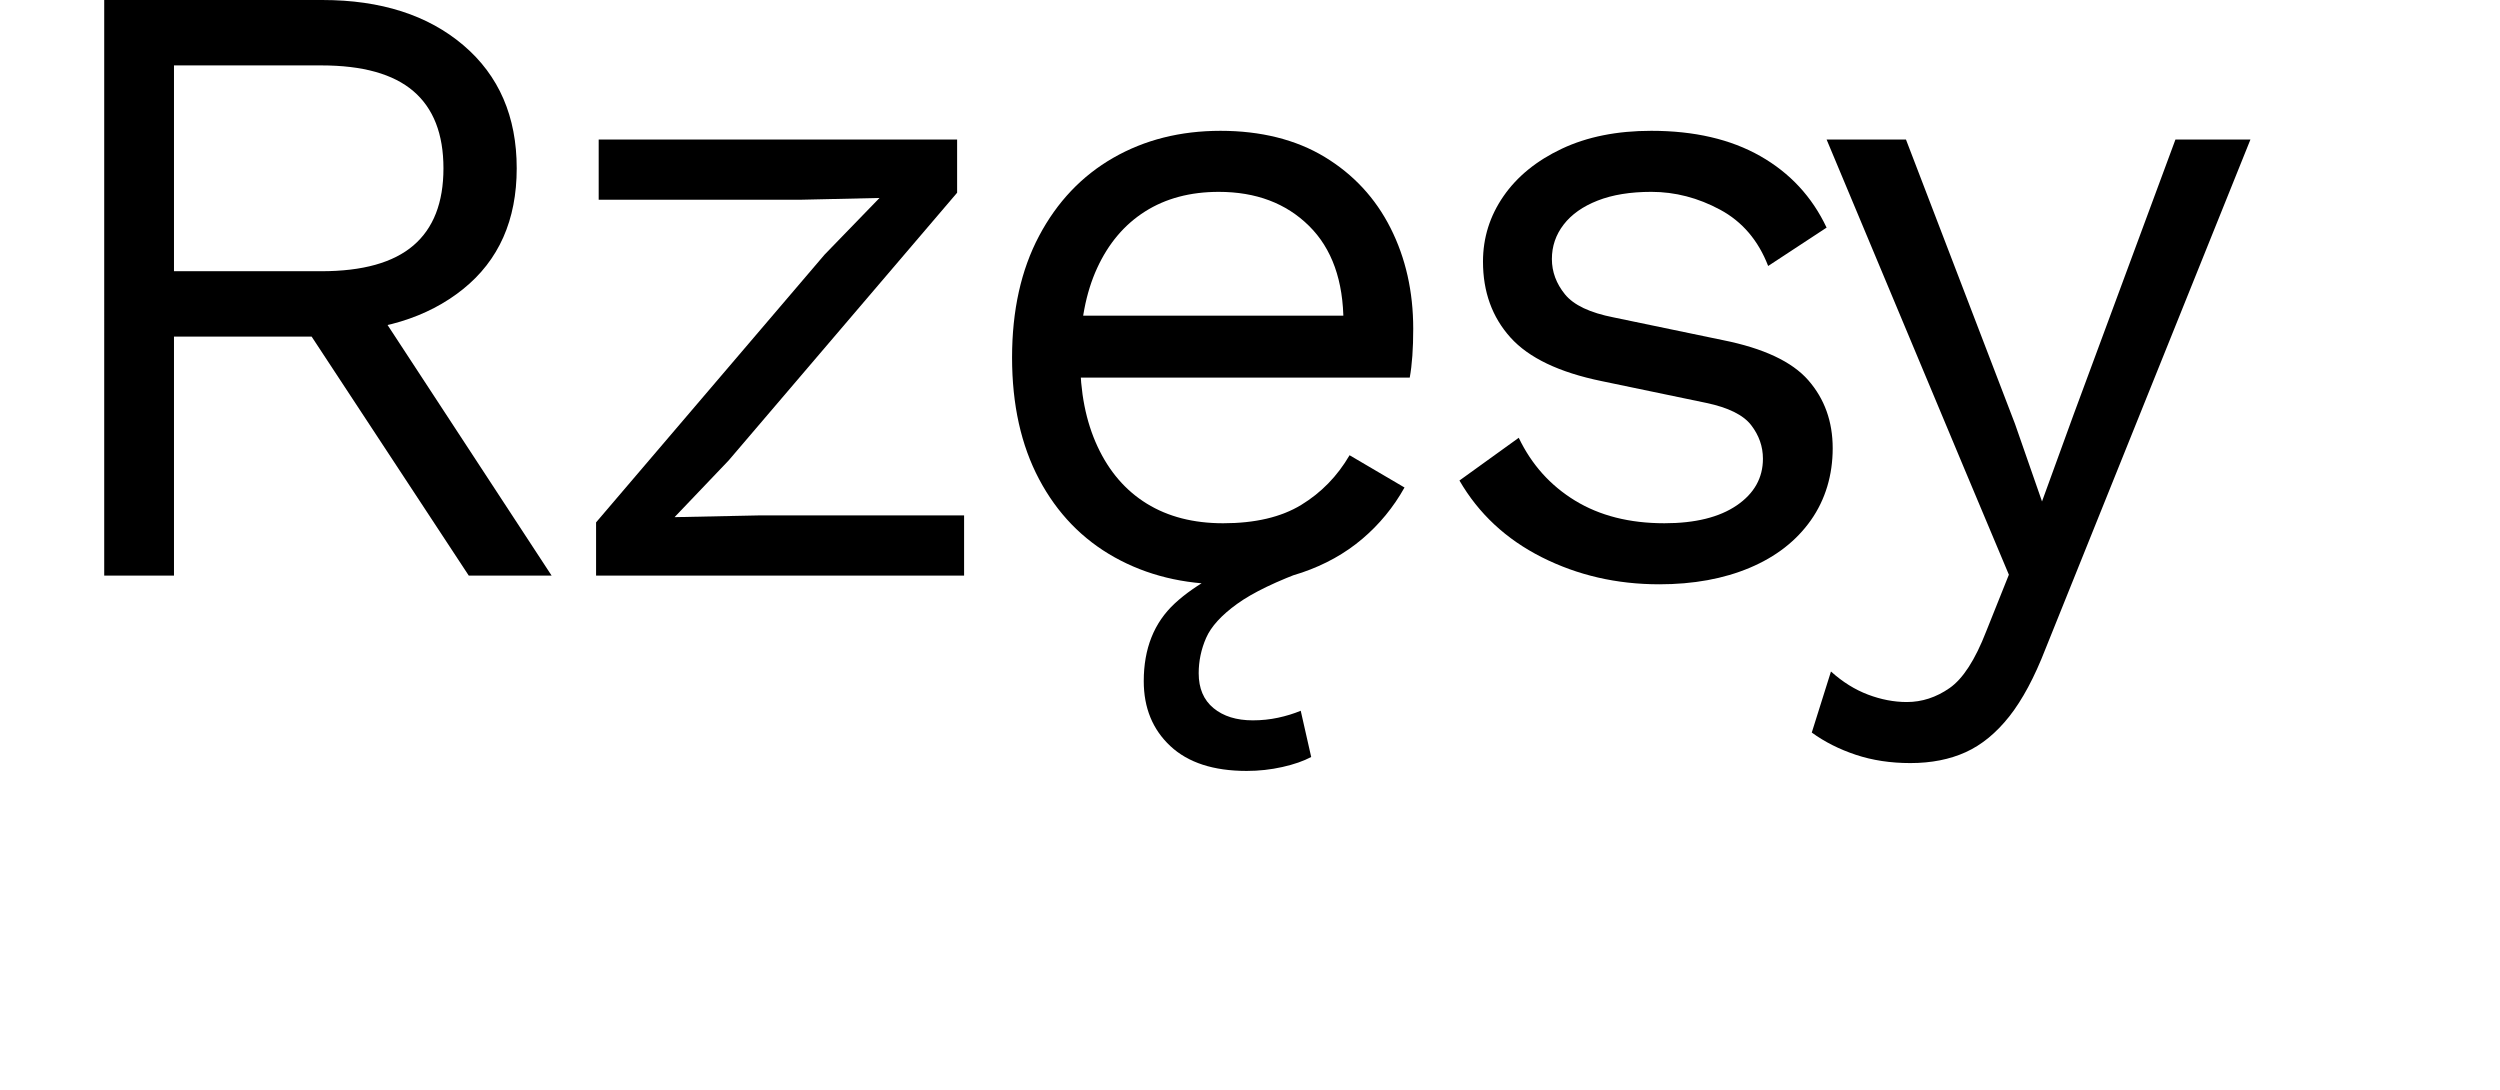 <?xml version="1.0" encoding="UTF-8"?>
<svg id="Warstwa_2" data-name="Warstwa 2" xmlns="http://www.w3.org/2000/svg" viewBox="0 0 172 75">
  <defs>
    <style>
      .cls-1 {
        fill: #000;
      }

      .cls-1, .cls-2 {
        stroke-width: 0px;
      }

      .cls-2 {
        fill: none;
      }
    </style>
  </defs>
  <g id="Warstwa_1-2" data-name="Warstwa 1">
    <g>
      <g>
        <path class="cls-1" d="M22.17,0c4.04,0,7.28,1.04,9.72,3.12,2.44,2.08,3.66,4.9,3.66,8.46s-1.23,6.33-3.69,8.31c-2.46,1.98-5.71,2.97-9.75,2.97l-.42.3h-9.72v16.44h-4.8V0h15ZM22.11,18.66c2.84,0,4.95-.59,6.33-1.77,1.38-1.18,2.07-2.95,2.07-5.31s-.69-4.13-2.07-5.31-3.49-1.77-6.33-1.77h-10.14v14.16h10.14ZM24.87,19.62l13.08,19.98h-5.7l-11.4-17.34,4.02-2.64Z"/>
        <path class="cls-1" d="M41.01,39.6v-3.66l15.72-18.42,3.78-3.9-5.34.12h-13.98v-4.14h24.66v3.66l-15.72,18.42-3.72,3.9,5.82-.12h14.1v4.14h-25.32Z"/>
        <path class="cls-1" d="M84.27,40.2c-2.84,0-5.37-.62-7.59-1.86-2.22-1.24-3.95-3.03-5.19-5.37-1.24-2.34-1.86-5.13-1.86-8.37s.62-6.03,1.86-8.37c1.24-2.34,2.94-4.13,5.1-5.37,2.16-1.24,4.62-1.86,7.38-1.86s5.19.6,7.17,1.8c1.98,1.2,3.49,2.83,4.53,4.89,1.04,2.06,1.56,4.37,1.56,6.93,0,.68-.02,1.3-.06,1.86-.04.56-.1,1.06-.18,1.5h-24.24v-4.26h22.14l-2.46.48c0-2.88-.79-5.1-2.37-6.66-1.58-1.56-3.65-2.34-6.21-2.34-1.96,0-3.65.45-5.07,1.35-1.42.9-2.52,2.2-3.3,3.9-.78,1.7-1.17,3.75-1.17,6.15s.4,4.4,1.2,6.12c.8,1.72,1.93,3.03,3.39,3.93,1.46.9,3.21,1.35,5.25,1.35,2.2,0,3.99-.42,5.37-1.26,1.38-.84,2.49-1.98,3.33-3.42l3.78,2.22c-.76,1.36-1.73,2.54-2.91,3.54-1.18,1-2.56,1.77-4.14,2.31-1.58.54-3.35.81-5.31.81ZM85.77,53.04c-2.28,0-4.03-.57-5.25-1.71-1.22-1.14-1.83-2.63-1.83-4.47,0-2.24.71-4.02,2.13-5.34,1.42-1.32,3.61-2.52,6.57-3.6l2.64,1.26c-2.2.8-3.84,1.59-4.92,2.37s-1.79,1.56-2.13,2.34c-.34.78-.51,1.59-.51,2.43,0,1.04.34,1.84,1.02,2.4.68.56,1.58.84,2.7.84.6,0,1.18-.06,1.74-.18.56-.12,1.08-.28,1.56-.48l.72,3.18c-.52.28-1.18.51-1.98.69-.8.18-1.62.27-2.46.27Z"/>
        <path class="cls-1" d="M114.15,40.2c-2.92,0-5.61-.62-8.07-1.86-2.46-1.24-4.35-3-5.67-5.28l4.08-2.94c.88,1.84,2.17,3.28,3.87,4.32,1.7,1.04,3.75,1.56,6.15,1.56,2.12,0,3.78-.41,4.98-1.23,1.2-.82,1.8-1.89,1.8-3.21,0-.84-.27-1.61-.81-2.31s-1.57-1.21-3.09-1.53l-7.2-1.5c-2.92-.6-5.01-1.6-6.27-3-1.26-1.4-1.89-3.14-1.89-5.22,0-1.64.47-3.14,1.41-4.5.94-1.36,2.28-2.45,4.02-3.27,1.74-.82,3.79-1.23,6.15-1.23,2.96,0,5.46.58,7.5,1.74,2.04,1.16,3.56,2.8,4.56,4.92l-4.02,2.64c-.68-1.76-1.78-3.05-3.3-3.87-1.52-.82-3.1-1.23-4.74-1.23-1.44,0-2.67.2-3.69.6-1.02.4-1.8.95-2.34,1.65-.54.7-.81,1.49-.81,2.37s.3,1.69.9,2.43,1.72,1.27,3.36,1.59l7.5,1.56c2.8.56,4.76,1.48,5.88,2.76,1.12,1.28,1.68,2.84,1.68,4.68s-.5,3.53-1.5,4.95c-1,1.42-2.4,2.51-4.2,3.27-1.8.76-3.88,1.14-6.24,1.14Z"/>
        <path class="cls-1" d="M154.83,9.6l-14.1,35.04c-.76,1.96-1.59,3.51-2.49,4.65-.9,1.14-1.9,1.96-3,2.46-1.1.5-2.37.75-3.81.75-1.36,0-2.61-.19-3.75-.57-1.14-.38-2.15-.89-3.03-1.53l1.32-4.2c.8.72,1.65,1.25,2.55,1.59.9.34,1.79.51,2.67.51,1.04,0,2.02-.32,2.94-.96.92-.64,1.76-1.94,2.52-3.9l1.56-3.9-3-7.14-9.54-22.8h5.46l7.5,19.56,1.86,5.34,2.16-5.94,7.02-18.96h5.16Z"/>
      </g>
      <rect class="cls-2" width="172" height="75"/>
    </g>
  </g>
</svg>